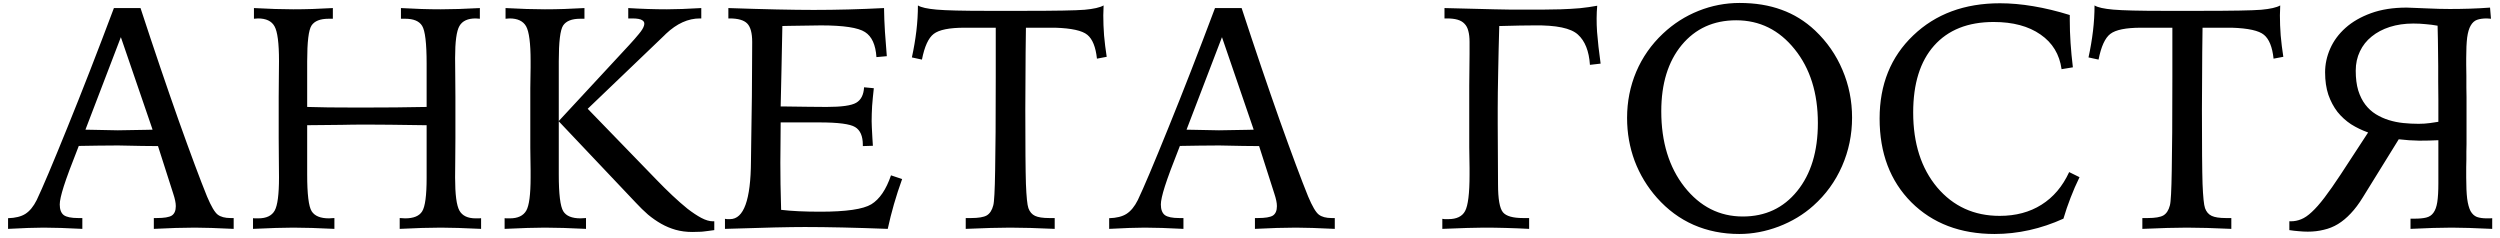 <?xml version="1.0" encoding="UTF-8"?> <svg xmlns="http://www.w3.org/2000/svg" width="284" height="27" viewBox="0 0 284 27" fill="none"><path d="M13.73 4.221L9.705 14.732C9.928 14.732 10.25 14.738 10.672 14.75C11.996 14.785 12.898 14.803 13.379 14.803C13.965 14.803 15.025 14.785 16.561 14.75C16.9 14.738 17.158 14.732 17.334 14.732L13.73 4.221ZM12.94 0.916H15.963C17.486 5.568 18.928 9.816 20.287 13.66C21.658 17.504 22.736 20.393 23.521 22.326C23.99 23.439 24.395 24.125 24.734 24.383C25.074 24.641 25.561 24.77 26.193 24.77H26.545V26C25.631 25.953 24.793 25.918 24.031 25.895C23.281 25.871 22.648 25.859 22.133 25.859C21.477 25.859 20.756 25.871 19.971 25.895C19.186 25.918 18.354 25.953 17.475 26V24.77H17.809C18.641 24.77 19.209 24.676 19.514 24.488C19.818 24.289 19.971 23.932 19.971 23.416C19.971 23.229 19.947 23.023 19.9 22.801C19.854 22.566 19.777 22.291 19.672 21.975L17.949 16.596C17.504 16.596 16.895 16.59 16.121 16.578C14.715 16.543 13.812 16.525 13.414 16.525C12.617 16.525 11.861 16.531 11.146 16.543C10.443 16.543 9.711 16.555 8.949 16.578C8.117 18.676 7.549 20.205 7.244 21.166C6.939 22.127 6.787 22.812 6.787 23.223C6.787 23.797 6.939 24.201 7.244 24.436C7.549 24.658 8.094 24.77 8.879 24.77H9.354V26C8.498 25.953 7.695 25.918 6.945 25.895C6.207 25.871 5.545 25.859 4.959 25.859C4.49 25.859 3.904 25.871 3.201 25.895C2.498 25.918 1.736 25.953 0.916 26V24.787C1.748 24.764 2.404 24.6 2.885 24.295C3.377 23.979 3.805 23.457 4.168 22.73C4.824 21.359 5.984 18.617 7.648 14.504C9.324 10.379 11.088 5.85 12.94 0.916ZM28.848 0.916C29.68 0.963 30.477 0.998 31.238 1.021C32 1.045 32.691 1.057 33.312 1.057C34.027 1.057 34.76 1.045 35.51 1.021C36.26 0.998 37.027 0.963 37.812 0.916V2.129H37.338C36.377 2.129 35.727 2.387 35.387 2.902C35.059 3.406 34.895 4.76 34.895 6.963V7.824V12.148C35.656 12.172 36.459 12.19 37.303 12.201C38.158 12.213 39.348 12.219 40.871 12.219C42.43 12.219 43.783 12.213 44.932 12.201C46.092 12.19 47.27 12.172 48.465 12.148V7.244C48.465 4.912 48.295 3.477 47.955 2.938C47.627 2.398 46.982 2.129 46.022 2.129H45.547V0.916C46.332 0.963 47.1 0.998 47.85 1.021C48.611 1.045 49.355 1.057 50.082 1.057C50.703 1.057 51.389 1.045 52.139 1.021C52.889 0.998 53.68 0.963 54.512 0.916V2.129C54.453 2.129 54.371 2.123 54.266 2.111C54.16 2.1 54.084 2.094 54.037 2.094C53.135 2.094 52.52 2.381 52.191 2.955C51.863 3.518 51.699 4.73 51.699 6.594C51.699 6.945 51.705 7.613 51.717 8.598C51.728 9.582 51.734 10.391 51.734 11.023V15.699C51.734 16.332 51.728 17.146 51.717 18.143C51.705 19.127 51.699 19.801 51.699 20.164C51.699 22.086 51.863 23.34 52.191 23.926C52.52 24.512 53.135 24.805 54.037 24.805C54.201 24.805 54.324 24.805 54.406 24.805C54.5 24.793 54.582 24.787 54.652 24.787V26C53.727 25.953 52.865 25.918 52.068 25.895C51.283 25.871 50.621 25.859 50.082 25.859C49.449 25.859 48.734 25.871 47.938 25.895C47.152 25.918 46.309 25.953 45.406 26V24.77C45.477 24.77 45.582 24.775 45.723 24.787C45.863 24.799 45.963 24.805 46.022 24.805C46.982 24.805 47.627 24.541 47.955 24.014C48.295 23.486 48.465 22.215 48.465 20.199V18.072V14.223H48.236C45.225 14.176 43.022 14.152 41.627 14.152C40.572 14.152 39.565 14.164 38.603 14.188C38.475 14.188 38.404 14.188 38.393 14.188C37.889 14.188 37.344 14.193 36.758 14.205C36.172 14.205 35.551 14.211 34.895 14.223V18.406V19.812C34.895 22.062 35.065 23.457 35.404 23.996C35.744 24.535 36.4 24.805 37.373 24.805C37.432 24.805 37.531 24.799 37.672 24.787C37.812 24.775 37.918 24.77 37.988 24.77V26C37.086 25.953 36.236 25.918 35.44 25.895C34.654 25.871 33.945 25.859 33.312 25.859C32.773 25.859 32.111 25.871 31.326 25.895C30.541 25.918 29.68 25.953 28.742 26V24.787C28.812 24.787 28.889 24.793 28.971 24.805C29.064 24.805 29.188 24.805 29.34 24.805C30.254 24.805 30.875 24.512 31.203 23.926C31.531 23.34 31.695 22.086 31.695 20.164C31.695 19.801 31.689 19.127 31.678 18.143C31.666 17.146 31.66 16.332 31.66 15.699V11.023C31.66 10.438 31.666 9.693 31.678 8.791C31.689 7.877 31.695 7.256 31.695 6.928C31.695 4.9 31.525 3.588 31.186 2.99C30.857 2.393 30.23 2.094 29.305 2.094C29.27 2.094 29.199 2.1 29.094 2.111C28.988 2.123 28.906 2.129 28.848 2.129V0.916ZM63.477 13.783V19.812C63.477 22.051 63.647 23.445 63.986 23.996C64.314 24.535 64.971 24.805 65.955 24.805C66.014 24.805 66.113 24.799 66.254 24.787C66.394 24.775 66.5 24.77 66.57 24.77V26C65.656 25.953 64.807 25.918 64.022 25.895C63.236 25.871 62.527 25.859 61.895 25.859C61.355 25.859 60.693 25.871 59.908 25.895C59.135 25.918 58.273 25.953 57.324 26V24.787C57.395 24.787 57.471 24.793 57.553 24.805C57.647 24.805 57.77 24.805 57.922 24.805C58.824 24.805 59.445 24.512 59.785 23.926C60.113 23.352 60.277 22.098 60.277 20.164V19.391C60.277 19.051 60.272 18.635 60.26 18.143C60.248 17.639 60.242 17.188 60.242 16.789V10.021C60.242 9.646 60.248 9.236 60.26 8.791C60.272 8.334 60.277 7.953 60.277 7.648V6.928C60.277 4.912 60.107 3.6 59.768 2.99C59.428 2.393 58.801 2.094 57.887 2.094C57.852 2.094 57.781 2.1 57.676 2.111C57.57 2.123 57.488 2.129 57.43 2.129V0.916C58.273 0.963 59.07 0.998 59.82 1.021C60.57 1.045 61.262 1.057 61.895 1.057C62.609 1.057 63.342 1.045 64.092 1.021C64.842 0.998 65.609 0.963 66.394 0.916V2.129H65.92C64.959 2.129 64.309 2.387 63.969 2.902C63.641 3.406 63.477 4.76 63.477 6.963V13.748L71.475 5.117C71.908 4.648 72.277 4.227 72.582 3.852C72.898 3.477 73.092 3.16 73.162 2.902C73.244 2.633 73.18 2.434 72.969 2.305C72.769 2.164 72.383 2.094 71.809 2.094H71.369V0.916C72.119 0.963 72.863 0.998 73.602 1.021C74.34 1.045 75.061 1.057 75.764 1.057C76.268 1.057 76.848 1.045 77.504 1.021C78.16 0.998 78.881 0.963 79.666 0.916V2.094H79.508C78.172 2.094 76.889 2.674 75.658 3.834L75.482 4.01L66.764 12.359L74.586 20.428C75.184 21.049 75.781 21.641 76.379 22.203C76.977 22.766 77.551 23.27 78.102 23.715C78.664 24.148 79.186 24.494 79.666 24.752C80.158 25.01 80.592 25.139 80.967 25.139H81.143V26.141C80.897 26.176 80.68 26.205 80.492 26.229C80.305 26.264 80.117 26.287 79.93 26.299C79.754 26.322 79.561 26.334 79.35 26.334C79.15 26.346 78.916 26.352 78.647 26.352C77.967 26.352 77.334 26.27 76.748 26.105C76.174 25.941 75.629 25.713 75.113 25.42C74.598 25.127 74.1 24.781 73.619 24.383C73.15 23.973 72.688 23.521 72.231 23.029L63.477 13.783ZM82.742 0.916C84.793 0.986 86.627 1.039 88.244 1.074C89.861 1.109 91.256 1.127 92.428 1.127C93.728 1.127 95.041 1.109 96.365 1.074C97.701 1.039 99.055 0.986 100.426 0.916C100.438 1.795 100.473 2.697 100.531 3.623C100.59 4.537 100.66 5.457 100.742 6.383L99.564 6.488C99.471 5.082 99.037 4.133 98.264 3.641C97.49 3.137 95.82 2.885 93.254 2.885C92.598 2.885 91.397 2.902 89.65 2.938C89.299 2.949 89.041 2.955 88.877 2.955C88.853 4.361 88.818 6.084 88.772 8.123C88.725 10.162 88.695 11.486 88.684 12.096H89.228C89.92 12.096 90.781 12.107 91.812 12.131C92.856 12.143 93.553 12.148 93.904 12.148C95.603 12.148 96.723 11.99 97.262 11.674C97.812 11.357 98.111 10.771 98.158 9.916L99.266 10.021C99.184 10.748 99.119 11.422 99.072 12.043C99.037 12.664 99.019 13.238 99.019 13.766C99.019 14.07 99.049 14.727 99.107 15.734C99.131 16.098 99.148 16.373 99.16 16.561L98.018 16.596V16.455C98.018 15.459 97.725 14.785 97.139 14.434C96.564 14.082 95.211 13.906 93.078 13.906H89.949H88.684C88.684 14.48 88.678 15.277 88.666 16.297C88.654 17.305 88.648 18.031 88.648 18.477C88.648 19.25 88.654 20.059 88.666 20.902C88.678 21.734 88.701 22.713 88.736 23.838C89.322 23.908 89.984 23.961 90.723 23.996C91.473 24.031 92.293 24.049 93.184 24.049C96.125 24.049 98.059 23.768 98.984 23.205C99.922 22.631 100.666 21.535 101.217 19.918L102.482 20.34C102.131 21.312 101.82 22.268 101.551 23.205C101.281 24.143 101.047 25.074 100.848 26C99.008 25.93 97.297 25.877 95.715 25.842C94.133 25.807 92.703 25.789 91.426 25.789C89.68 25.789 86.867 25.854 82.988 25.982L82.356 26V24.857C82.438 24.869 82.514 24.881 82.584 24.893C82.666 24.893 82.783 24.893 82.936 24.893C84.494 24.893 85.285 22.701 85.309 18.318C85.32 17.217 85.332 16.355 85.344 15.734L85.414 10.935C85.426 9.904 85.432 8.902 85.432 7.93C85.443 6.957 85.449 5.902 85.449 4.766C85.449 3.758 85.262 3.061 84.887 2.674C84.512 2.287 83.844 2.094 82.883 2.094H82.742V0.916ZM109.707 24.77H110.322C111.154 24.77 111.746 24.67 112.098 24.471C112.449 24.26 112.695 23.879 112.836 23.328C112.941 22.965 113.012 21.646 113.047 19.373C113.094 17.1 113.117 13.56 113.117 8.756V3.148H109.566C107.844 3.148 106.678 3.383 106.068 3.852C105.471 4.309 105.025 5.281 104.732 6.77L103.59 6.523C103.812 5.504 103.982 4.502 104.1 3.518C104.217 2.533 104.275 1.566 104.275 0.617C104.627 0.84 105.336 0.998 106.402 1.092C107.48 1.186 109.361 1.232 112.045 1.232H116.334C119.896 1.232 122.188 1.191 123.207 1.109C124.238 1.016 124.959 0.852 125.369 0.617C125.369 0.734 125.363 0.922 125.352 1.18C125.34 1.426 125.334 1.613 125.334 1.742C125.334 2.48 125.363 3.242 125.422 4.027C125.492 4.812 125.592 5.621 125.721 6.453L124.613 6.664C124.473 5.34 124.109 4.438 123.523 3.957C122.949 3.477 121.73 3.207 119.867 3.148H116.545C116.533 3.816 116.521 4.76 116.51 5.979C116.486 9.178 116.475 11.328 116.475 12.43C116.475 16.59 116.498 19.408 116.545 20.885C116.604 22.361 116.697 23.281 116.826 23.645C116.979 24.066 117.23 24.359 117.582 24.523C117.934 24.688 118.473 24.77 119.199 24.77H119.814V26C118.842 25.953 117.922 25.918 117.055 25.895C116.199 25.871 115.432 25.859 114.752 25.859C114.154 25.859 113.416 25.871 112.537 25.895C111.67 25.918 110.727 25.953 109.707 26V24.77ZM138.816 4.221L134.791 14.732C135.014 14.732 135.336 14.738 135.758 14.75C137.082 14.785 137.984 14.803 138.465 14.803C139.051 14.803 140.111 14.785 141.646 14.75C141.986 14.738 142.244 14.732 142.42 14.732L138.816 4.221ZM138.025 0.916H141.049C142.572 5.568 144.014 9.816 145.373 13.66C146.744 17.504 147.822 20.393 148.607 22.326C149.076 23.439 149.48 24.125 149.82 24.383C150.16 24.641 150.646 24.77 151.279 24.77H151.631V26C150.717 25.953 149.879 25.918 149.117 25.895C148.367 25.871 147.734 25.859 147.219 25.859C146.562 25.859 145.842 25.871 145.057 25.895C144.271 25.918 143.439 25.953 142.561 26V24.77H142.895C143.727 24.77 144.295 24.676 144.6 24.488C144.904 24.289 145.057 23.932 145.057 23.416C145.057 23.229 145.033 23.023 144.986 22.801C144.939 22.566 144.863 22.291 144.758 21.975L143.035 16.596C142.59 16.596 141.98 16.59 141.207 16.578C139.801 16.543 138.898 16.525 138.5 16.525C137.703 16.525 136.947 16.531 136.232 16.543C135.529 16.543 134.797 16.555 134.035 16.578C133.203 18.676 132.635 20.205 132.33 21.166C132.025 22.127 131.873 22.812 131.873 23.223C131.873 23.797 132.025 24.201 132.33 24.436C132.635 24.658 133.18 24.77 133.965 24.77H134.439V26C133.584 25.953 132.781 25.918 132.031 25.895C131.293 25.871 130.631 25.859 130.045 25.859C129.576 25.859 128.99 25.871 128.287 25.895C127.584 25.918 126.822 25.953 126.002 26V24.787C126.834 24.764 127.49 24.6 127.971 24.295C128.463 23.979 128.891 23.457 129.254 22.73C129.91 21.359 131.07 18.617 132.734 14.504C134.41 10.379 136.174 5.85 138.025 0.916ZM170.141 14.082L170.176 20.92C170.176 22.607 170.363 23.674 170.738 24.119C171.102 24.553 171.863 24.77 173.023 24.77H173.709V26C172.818 25.953 171.939 25.918 171.072 25.895C170.217 25.871 169.379 25.859 168.559 25.859C168.148 25.859 167.521 25.871 166.678 25.895C165.846 25.918 164.902 25.953 163.848 26V24.857C163.941 24.869 164.029 24.881 164.111 24.893C164.205 24.893 164.346 24.893 164.533 24.893C165.471 24.893 166.104 24.588 166.432 23.979C166.771 23.357 166.941 21.98 166.941 19.848C166.941 19.672 166.941 19.426 166.941 19.109C166.941 18.793 166.936 18.412 166.924 17.967C166.912 17.521 166.906 17.111 166.906 16.736C166.906 16.361 166.906 16.027 166.906 15.734V10.953C166.906 10.625 166.906 10.215 166.906 9.723C166.906 9.219 166.912 8.621 166.924 7.93C166.936 7.227 166.941 6.617 166.941 6.102C166.941 5.574 166.941 5.129 166.941 4.766C166.941 4.273 166.895 3.857 166.801 3.518C166.719 3.178 166.572 2.902 166.361 2.691C166.162 2.48 165.898 2.328 165.57 2.234C165.242 2.141 164.844 2.094 164.375 2.094H164.094V0.916L169.754 1.057C170.434 1.068 171.072 1.08 171.67 1.092C172.268 1.092 172.83 1.092 173.357 1.092C173.932 1.092 174.541 1.092 175.186 1.092C175.842 1.08 176.545 1.068 177.295 1.057C178.045 1.033 178.766 0.992 179.457 0.934C180.148 0.863 180.811 0.77 181.443 0.652C181.361 1.566 181.355 2.557 181.426 3.623C181.508 4.678 181.643 5.879 181.83 7.227L180.617 7.367C180.512 5.797 180.055 4.648 179.246 3.922C178.449 3.195 176.797 2.85 174.289 2.885C173.832 2.885 173.287 2.891 172.654 2.902C172.021 2.914 171.295 2.932 170.475 2.955H170.316C170.293 3.846 170.27 4.73 170.246 5.609C170.234 6.477 170.217 7.338 170.193 8.193C170.158 9.904 170.141 11.27 170.141 12.289V14.082ZM206.51 13.977C206.51 10.566 205.631 7.771 203.873 5.592C202.115 3.4 199.9 2.305 197.229 2.305C194.662 2.305 192.6 3.242 191.041 5.117C189.494 6.992 188.721 9.5 188.721 12.641C188.721 16.133 189.6 18.998 191.357 21.236C193.127 23.475 195.336 24.594 197.984 24.594C200.539 24.594 202.596 23.633 204.154 21.711C205.725 19.777 206.51 17.199 206.51 13.977ZM197.615 0.336C199.396 0.336 200.984 0.594 202.379 1.109C203.785 1.613 205.057 2.398 206.193 3.465C207.553 4.754 208.59 6.248 209.305 7.947C210.031 9.646 210.395 11.451 210.395 13.361C210.395 15.307 210.014 17.146 209.252 18.881C208.49 20.615 207.406 22.109 206 23.363C204.875 24.371 203.562 25.162 202.062 25.736C200.574 26.299 199.08 26.58 197.58 26.58C195.705 26.58 193.977 26.234 192.395 25.543C190.824 24.852 189.436 23.826 188.229 22.467C187.127 21.225 186.283 19.83 185.697 18.283C185.123 16.736 184.836 15.107 184.836 13.396C184.836 11.545 185.182 9.799 185.873 8.158C186.576 6.506 187.59 5.059 188.914 3.816C190.109 2.691 191.457 1.83 192.957 1.232C194.457 0.635 196.01 0.336 197.615 0.336ZM235.127 1.707V2.305C235.127 3.125 235.156 3.98 235.215 4.871C235.273 5.75 235.361 6.676 235.479 7.648L234.195 7.859C233.961 6.172 233.164 4.859 231.805 3.922C230.445 2.973 228.67 2.498 226.479 2.498C223.561 2.498 221.305 3.395 219.711 5.188C218.129 6.969 217.338 9.5 217.338 12.781C217.338 16.285 218.246 19.121 220.062 21.289C221.891 23.445 224.258 24.523 227.164 24.523C228.992 24.523 230.574 24.102 231.91 23.258C233.258 22.414 234.307 21.178 235.057 19.549L236.234 20.129C235.859 20.891 235.52 21.67 235.215 22.467C234.91 23.252 234.641 24.043 234.406 24.84C233.141 25.414 231.852 25.848 230.539 26.141C229.227 26.434 227.908 26.58 226.584 26.58C222.693 26.58 219.541 25.379 217.127 22.977C214.725 20.562 213.523 17.393 213.523 13.467C213.523 9.6 214.795 6.453 217.338 4.027C219.881 1.59 223.168 0.371 227.199 0.371C228.395 0.371 229.654 0.482 230.979 0.705C232.314 0.928 233.697 1.262 235.127 1.707ZM243.371 24.77H243.986C244.818 24.77 245.41 24.67 245.762 24.471C246.113 24.26 246.359 23.879 246.5 23.328C246.605 22.965 246.676 21.646 246.711 19.373C246.758 17.1 246.781 13.56 246.781 8.756V3.148H243.23C241.508 3.148 240.342 3.383 239.732 3.852C239.135 4.309 238.689 5.281 238.396 6.77L237.254 6.523C237.477 5.504 237.646 4.502 237.764 3.518C237.881 2.533 237.939 1.566 237.939 0.617C238.291 0.84 239 0.998 240.066 1.092C241.145 1.186 243.025 1.232 245.709 1.232H249.998C253.561 1.232 255.852 1.191 256.871 1.109C257.902 1.016 258.623 0.852 259.033 0.617C259.033 0.734 259.027 0.922 259.016 1.18C259.004 1.426 258.998 1.613 258.998 1.742C258.998 2.48 259.027 3.242 259.086 4.027C259.156 4.812 259.256 5.621 259.385 6.453L258.277 6.664C258.137 5.34 257.773 4.438 257.188 3.957C256.613 3.477 255.395 3.207 253.531 3.148H250.209C250.197 3.816 250.186 4.76 250.174 5.979C250.15 9.178 250.139 11.328 250.139 12.43C250.139 16.59 250.162 19.408 250.209 20.885C250.268 22.361 250.361 23.281 250.49 23.645C250.643 24.066 250.895 24.359 251.246 24.523C251.598 24.688 252.137 24.77 252.863 24.77H253.479V26C252.506 25.953 251.586 25.918 250.719 25.895C249.863 25.871 249.096 25.859 248.416 25.859C247.818 25.859 247.08 25.871 246.201 25.895C245.334 25.918 244.391 25.953 243.371 26V24.77ZM269.018 15.049C268.326 14.803 267.682 14.492 267.084 14.117C266.498 13.73 265.982 13.262 265.537 12.711C265.104 12.148 264.758 11.498 264.5 10.76C264.254 10.021 264.131 9.172 264.131 8.211C264.131 7.297 264.324 6.4 264.711 5.521C265.098 4.643 265.678 3.857 266.451 3.166C267.225 2.475 268.191 1.918 269.352 1.496C270.512 1.074 271.859 0.863 273.395 0.863C273.605 0.863 273.916 0.875 274.326 0.898C274.736 0.91 275.176 0.928 275.645 0.951C276.125 0.963 276.6 0.98 277.068 1.004C277.549 1.016 277.959 1.021 278.299 1.021C279.037 1.021 279.787 1.01 280.549 0.986C281.311 0.963 282.084 0.922 282.869 0.863L282.975 2.129C282.916 2.129 282.834 2.123 282.729 2.111C282.623 2.1 282.547 2.094 282.5 2.094C282.055 2.094 281.686 2.146 281.393 2.252C281.1 2.357 280.859 2.574 280.672 2.902C280.484 3.219 280.35 3.676 280.268 4.273C280.197 4.859 280.162 5.633 280.162 6.594C280.162 6.723 280.162 6.98 280.162 7.367C280.174 7.742 280.18 8.158 280.18 8.615C280.18 9.061 280.18 9.506 280.18 9.951C280.191 10.396 280.197 10.754 280.197 11.023V15.699C280.197 15.875 280.197 16.098 280.197 16.367C280.197 16.625 280.191 16.906 280.18 17.211C280.18 17.504 280.18 17.809 280.18 18.125C280.18 18.43 280.174 18.717 280.162 18.986C280.162 19.256 280.162 19.496 280.162 19.707C280.162 19.918 280.162 20.07 280.162 20.164C280.162 21.148 280.197 21.945 280.268 22.555C280.35 23.164 280.479 23.639 280.654 23.979C280.842 24.307 281.082 24.529 281.375 24.646C281.68 24.752 282.055 24.805 282.5 24.805C282.664 24.805 282.787 24.805 282.869 24.805C282.963 24.793 283.045 24.787 283.115 24.787V26H283.08C282.154 25.953 281.293 25.918 280.496 25.895C279.711 25.871 279.049 25.859 278.51 25.859C277.877 25.859 277.168 25.871 276.383 25.895C275.598 25.918 274.748 25.953 273.834 26V24.84H274.291C274.83 24.84 275.27 24.799 275.609 24.717C275.961 24.635 276.236 24.453 276.436 24.172C276.646 23.891 276.793 23.486 276.875 22.959C276.957 22.42 276.998 21.705 276.998 20.814V15.928C276.318 15.963 275.592 15.98 274.818 15.98C274.057 15.969 273.283 15.916 272.498 15.822L268.42 22.414C267.975 23.141 267.518 23.75 267.049 24.242C266.592 24.734 266.105 25.139 265.59 25.455C265.086 25.76 264.547 25.977 263.973 26.105C263.41 26.246 262.807 26.316 262.162 26.316C261.834 26.316 261.494 26.299 261.143 26.264C260.803 26.24 260.445 26.199 260.07 26.141V25.139H260.246C260.645 25.139 261.031 25.062 261.406 24.91C261.793 24.758 262.197 24.482 262.619 24.084C263.053 23.686 263.533 23.141 264.061 22.449C264.588 21.758 265.203 20.879 265.906 19.812L269.018 15.049ZM267.611 8.035C267.611 8.891 267.705 9.635 267.893 10.268C268.092 10.9 268.361 11.44 268.701 11.885C269.041 12.33 269.439 12.693 269.896 12.975C270.354 13.256 270.846 13.479 271.373 13.643C271.9 13.807 272.451 13.918 273.025 13.977C273.6 14.035 274.174 14.065 274.748 14.065C275.217 14.065 275.656 14.035 276.066 13.977C276.477 13.918 276.787 13.871 276.998 13.836C276.998 12.922 276.998 12.09 276.998 11.34C276.998 10.59 276.992 9.898 276.98 9.266C276.98 8.633 276.98 8.047 276.98 7.508C276.98 6.969 276.975 6.447 276.963 5.943C276.963 5.439 276.957 4.941 276.945 4.449C276.934 3.957 276.922 3.447 276.91 2.92C276.465 2.838 276.014 2.779 275.557 2.744C275.111 2.697 274.643 2.674 274.15 2.674C273.178 2.674 272.287 2.803 271.479 3.061C270.682 3.318 269.996 3.682 269.422 4.15C268.848 4.607 268.402 5.17 268.086 5.838C267.77 6.494 267.611 7.227 267.611 8.035Z" fill="black"></path></svg> 